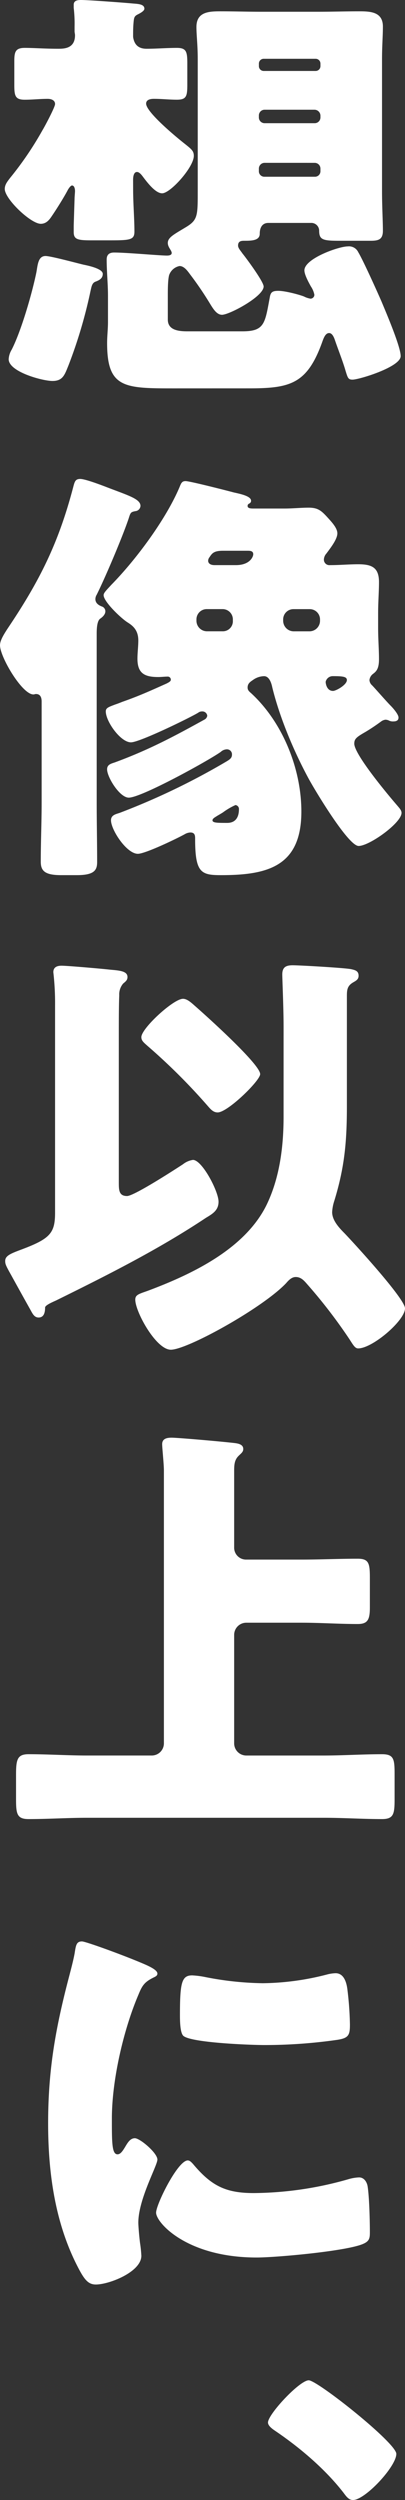 <svg id="グループ_213" data-name="グループ 213" xmlns="http://www.w3.org/2000/svg" width="165" height="1017.999" viewBox="0 0 165 1017.999">
  <rect x="0" y="0" width="165" height="1017.999" fill="#333333" stroke="none"/>
  <path id="パス_19596" data-name="パス 19596" d="M400.622,76.94c0,6.029.53,12.056.53,17.375,0,3.368-1.767,3.545-10.07,3.545h-7.419c-5.653,0-7.244-.354-7.244-3.368V92.009c0-.532.354-11.169.354-11.347,0-.355.176-2.482.176-2.837,0-.709-.176-2.3-1.237-2.3-.529,0-1.412,1.241-1.766,1.95-1.59,3.015-4.594,7.8-6.537,10.638-1.06,1.595-2.3,3.014-4.416,3.014-4.063,0-14.663-10.105-14.663-14.184,0-1.773,1.06-3.014,2.12-4.432a134.886,134.886,0,0,0,13.249-19.5c.883-1.418,5.123-9.4,5.123-10.637,0-1.6-1.59-2.127-3-2.127-3.18,0-6.184.355-9.364.355-3.886,0-4.24-1.6-4.24-6.028V24.994c0-3.723.354-5.5,4.24-5.5,3.71,0,8.126.355,13.6.355,2.3,0,6.89,0,6.89-5.5,0-.532-.176-1.064-.176-1.6v-1.95a54.942,54.942,0,0,0-.354-7.623V1.946c0-1.774,1.591-1.95,3-1.95,2.827,0,17.313,1.064,21.023,1.418,1.943.178,4.77.178,4.77,2.128,0,.886-1.59,1.772-2.65,2.3-1.413.709-1.59,1.242-1.767,3.369-.177,1.95-.177,3.546-.177,5.141a4.925,4.925,0,0,0,.177,1.6c.706,2.837,2.65,3.9,5.3,3.9,4.063,0,8.3-.355,12.366-.355,3.887,0,4.24,1.595,4.24,6.382v8.51c0,4.787-.353,6.205-4.24,6.205-3.18,0-6.183-.355-9.363-.355-1.06,0-3.181.177-3.181,1.95,0,3.546,12.72,14.006,15.9,16.488,2.65,2.128,3.533,2.837,3.533,4.787,0,4.61-9.54,15.247-12.9,15.247-2.65,0-5.83-4.078-7.95-6.914-.53-.709-1.414-1.773-2.3-1.773-1.413,0-1.59,2.128-1.59,3.191Zm-20.14,30.848c1.767.355,7.773,1.6,7.773,3.724,0,1.95-1.59,2.659-3,3.191s-1.59,2.127-1.944,3.546a195.717,195.717,0,0,1-9.009,30.494c-1.59,3.9-2.3,6.382-6.537,6.382-4.063,0-17.843-3.723-17.843-8.864a8.4,8.4,0,0,1,1.237-3.9c3.886-7.623,8.3-22.87,10.07-31.558.53-3.015.707-6.561,3.71-6.561,2.121,0,12.544,2.837,15.546,3.546m37.1,50.351c-20.493,0-27.559,0-27.559-18.438,0-2.837.353-5.673.353-8.51V120.376c0-4.788-.531-9.751-.531-14.715,0-1.95,1.061-2.837,3-2.837,5.123,0,18.549,1.241,21.552,1.241.883,0,1.943-.176,1.943-1.064,0-1.063-1.59-2.3-1.59-4.078,0-2.3,2.65-3.546,7.6-6.559,4.593-2.837,4.593-4.61,4.593-14.539V24.107c0-5.851-.53-9.751-.53-13.12,0-6.2,5.123-6.382,9.893-6.382,5.476,0,10.953.178,16.429.178h23.319c5.476,0,11.129-.178,16.606-.178,4.593,0,9.717.178,9.717,6.206,0,3.9-.354,7.8-.354,13.3V77.826c0,6.205.354,12.233.354,16.133,0,3.547-1.767,4.078-4.947,4.078H484.358c-6.713,0-7.95-.532-7.95-4.255a3.182,3.182,0,0,0-3.357-3.015H455.739c-3.533,0-3.533,3.723-3.533,4.432,0,2.837-3.533,2.837-6.36,2.837-1.237,0-2.473.177-2.473,1.95,0,1.063,1.06,2.127,1.767,3.191,1.59,1.95,8.656,11.524,8.656,13.473,0,4.078-13.956,11.524-16.959,11.524-2.12,0-3.533-2.3-4.946-4.609a135.817,135.817,0,0,0-7.95-11.7c-1.06-1.418-2.473-3.545-4.417-3.545a5.656,5.656,0,0,0-4.24,3.723c-.53,1.95-.53,6.205-.53,8.333v9.75c0,4.255,4.24,4.788,7.95,4.788H445.14c9.01,0,9.186-3.191,11.13-13.652.353-2.3,1.06-2.836,3.533-2.836,2.827,0,8.656,1.595,10.423,2.3a8.9,8.9,0,0,0,2.65.886,1.586,1.586,0,0,0,1.59-1.6,9.189,9.189,0,0,0-1.413-3.369c-.883-1.595-2.65-4.787-2.65-6.559,0-4.788,13.956-9.752,17.666-9.752a4.149,4.149,0,0,1,4.241,2.306c1.942,3.191,7.772,16.133,9.539,20.211,1.767,4.255,7.774,18.261,7.774,22.161,0,4.432-16.96,9.574-19.61,9.574-1.767,0-1.943-.709-2.827-3.546-1.06-3.723-2.826-8.155-4.24-12.234-.353-1.063-1.06-3.19-2.473-3.19s-2.12,1.773-2.65,3.19c-6.183,17.552-13.073,19.325-30.032,19.325ZM475,28.894a1.965,1.965,0,0,0,1.943-1.95V25.88A1.964,1.964,0,0,0,475,23.93H453.8a1.964,1.964,0,0,0-1.943,1.95v1.064a1.965,1.965,0,0,0,1.943,1.95ZM454.149,44.673a2.343,2.343,0,0,0-2.3,2.306v.886a2.343,2.343,0,0,0,2.3,2.3h20.492a2.343,2.343,0,0,0,2.3-2.3v-.886a2.473,2.473,0,0,0-2.3-2.306Zm0,21.629a2.343,2.343,0,0,0-2.3,2.3v1.065a2.23,2.23,0,0,0,2.3,2.3h20.492a2.23,2.23,0,0,0,2.3-2.3V68.607a2.343,2.343,0,0,0-2.3-2.3Z" transform="translate(-346.387 0.004)" fill="#fff"/>
  <path id="パス_19597" data-name="パス 19597" d="M385.306,373.9c0,7.977.177,16.134.177,24.111,0,3.369-1.237,5.32-8.3,5.32h-6.36c-6.713,0-8.3-1.774-8.3-5.5,0-7.978.353-15.957.353-23.934V332.591c0-1.6-.53-3.014-2.3-3.014-.53,0-.53.176-1.06.176-4.593,0-13.6-15.246-13.6-20.034,0-1.951,1.59-4.432,2.827-6.383l1.06-1.595C362.34,282.95,369.76,267.879,375.59,245.9c.707-2.659.883-3.9,3-3.9s9.01,2.659,11.306,3.547c8.3,3.192,13.249,4.609,13.249,7.445a2.284,2.284,0,0,1-2.12,2.128c-1.767.355-1.943.533-2.65,2.836-2.473,7.447-9.54,24.112-13.073,31.2a3.43,3.43,0,0,0-.53,1.773c0,1.6,1.237,2.483,2.65,3.014a2.074,2.074,0,0,1,1.413,1.951c0,1.24-1.06,2.3-2.12,3.012-1.237.887-1.413,3.9-1.413,6.029Zm104.936-24.111c0,4.432,13.956,21.1,17.489,25.175.883,1.065,1.767,1.95,1.767,3.014,0,4.078-13.073,13.473-17.489,13.473-4.24,0-18.019-23.047-20.492-27.657-6.006-11.168-11.659-24.642-14.663-36.875-.353-1.773-1.237-4.61-3.357-4.61a7.975,7.975,0,0,0-4.592,1.6c-1.061.709-2.12,1.418-2.12,3.015,0,.886.353,1.417,1.413,2.3,12.9,11.878,20.492,30.848,20.492,48.222,0,22.339-13.779,25.886-32.682,25.886-8.126,0-10.6-.887-10.6-14.715,0-1.241,0-2.661-1.943-2.661a4.982,4.982,0,0,0-2.3.711c-3.18,1.771-16.076,7.977-19.079,7.977-4.593,0-10.953-9.75-10.953-13.651,0-2.128,1.943-2.481,3.533-3.014a284.78,284.78,0,0,0,42.576-20.388c2.119-1.242,3.18-1.773,3.18-3.369a2.044,2.044,0,0,0-2.12-2.127,3.812,3.812,0,0,0-2.474,1.064c-5.3,3.723-32.329,18.615-37.452,18.615-3.71,0-8.833-8.331-8.833-11.523,0-1.949,1.59-2.3,3.18-2.837,13.956-5.141,24.2-10.637,36.392-17.373a2.145,2.145,0,0,0,1.237-1.6,1.981,1.981,0,0,0-2.12-1.773,2.469,2.469,0,0,0-1.59.531c-3.533,2.127-23.85,12.056-27.383,12.056-4.24,0-10.246-8.51-10.246-12.587,0-1.419,1.061-1.774,3.886-2.837,1.06-.355,1.943-.709,2.827-1.064,7.066-2.481,11.659-4.609,18.018-7.446,1.413-.709,1.767-1.064,1.767-1.595a1.253,1.253,0,0,0-1.413-1.241c-1.059,0-2.473.176-3.71.176-5.476,0-8.48-1.418-8.48-7.445,0-2.483.353-4.964.353-7.448,0-4.254-2.3-6.027-4.24-7.268-2.65-1.6-9.893-8.51-9.893-11.168,0-.887.883-1.774,3.18-4.256,10.246-10.459,22.259-26.77,27.736-39.714.706-1.771,1.059-2.481,2.473-2.481,1.766,0,16.959,3.9,19.609,4.61,2.3.532,7.066,1.418,7.066,3.367,0,.533-.177.887-.883,1.242a.974.974,0,0,0-.53.886c0,1.065,1.413,1.065,2.649,1.065H461.8c3.357,0,6.713-.355,9.893-.355,3.71,0,5.123,1.242,7.42,3.723,1.59,1.773,4.24,4.432,4.24,6.736,0,2.483-3,6.206-4.416,8.155a3.964,3.964,0,0,0-1.06,2.306,2.24,2.24,0,0,0,2.473,2.482c3.886,0,7.773-.356,11.483-.356,5.476,0,8.48,1.242,8.48,7.27,0,3.9-.353,8.156-.353,12.588v6.2c0,4.432.353,8.688.353,12.588s-1.06,4.965-2.473,6.029a3.588,3.588,0,0,0-1.413,2.481,3.069,3.069,0,0,0,1.06,2.127c1.06,1.064,5.83,6.561,7.6,8.333,1.06,1.064,3.18,3.545,3.18,4.787,0,1.418-1.237,1.595-2.12,1.595a3.483,3.483,0,0,1-1.767-.355,3.524,3.524,0,0,0-1.413-.353,3.72,3.72,0,0,0-1.767.708c-2.65,1.95-4.593,3.192-6.36,4.256-3.71,2.127-4.593,2.836-4.593,4.787m-49.464-50.527a4.193,4.193,0,0,0-4.241-4.256h-6.36a4.193,4.193,0,0,0-4.239,4.256v.531a4.306,4.306,0,0,0,4.239,4.254h6.36a4.089,4.089,0,0,0,4.241-4.254Zm1.237-22.161c5.653,0,7.066-3.37,7.066-4.432,0-1.242-1.059-1.42-2.119-1.42H436.714c-3.711,0-4.416,1.064-5.476,2.66a2.358,2.358,0,0,0-.53,1.419c0,.886.706,1.773,2.649,1.773Zm-7.95,102.3c-.53.355-1.591.886-1.591,1.6,0,1.064,1.944,1.064,6.007,1.064,3.887,0,4.77-3.014,4.77-5.5a1.608,1.608,0,0,0-1.414-1.772,27.283,27.283,0,0,0-5.122,3.012c-1.413.887-2.121,1.242-2.65,1.6m27.205-79.6a4.306,4.306,0,0,0,4.24,4.254h6.536a4.306,4.306,0,0,0,4.24-4.254v-.531a4.193,4.193,0,0,0-4.24-4.256H465.51a4.193,4.193,0,0,0-4.24,4.256ZM487.239,323.9c0-1.418-1.767-1.6-5.653-1.6a2.959,2.959,0,0,0-3,2.3c0,.887.53,3.723,3,3.723,1.237,0,5.653-2.481,5.653-4.432" transform="translate(-345.911 -46.978)" fill="#fff"/>
  <path id="パス_19598" data-name="パス 19598" d="M368.867,504.05a109.486,109.486,0,0,0-.707-13.475c0-2.127,1.59-2.659,3.357-2.659,2.3,0,16.606,1.241,19.609,1.6,3.887.353,7.243.531,7.243,3.012,0,1.242-.707,1.773-1.767,2.66a6.788,6.788,0,0,0-1.59,4.787c-.177,4.256-.177,10.815-.177,15.247v60.81c0,3.192,0,5.673,3.357,5.673,2.827,0,19.256-10.637,22.789-12.942a8.531,8.531,0,0,1,4.063-1.773c3.71,0,10.423,12.765,10.423,17.021,0,3.545-2.473,4.963-5.123,6.559-19.432,12.942-40.278,23.4-61.124,33.685-1.59.709-4.416,1.951-4.416,2.837,0,2.127-.53,4.078-2.65,4.078-1.767,0-2.473-1.595-3.357-3.191-1.59-2.836-4.063-7.268-7.773-14.005-2.3-4.078-2.473-4.61-2.473-5.851,0-2.128,2.3-3.014,6.536-4.61,11.837-4.432,13.78-6.737,13.78-15.069Zm93.1,8.686c0-7.8-.531-19.324-.531-21.274,0-3.015,1.59-3.722,4.241-3.722,3,0,21.376,1.062,23.848,1.595,1.591.355,3,.709,3,2.659,0,1.418-.884,1.951-2.121,2.66-2.473,1.417-2.649,3.014-2.649,5.672V545c0,14.36-.883,24.82-5.123,38.65a17.368,17.368,0,0,0-.883,4.609c0,3.369,2.827,6.382,5.123,8.688,3.886,4.078,24.556,26.593,24.556,30.493,0,4.964-13.249,16.311-19.079,16.311-1.237,0-1.944-1.241-3.534-3.723a211.358,211.358,0,0,0-17.313-22.514c-1.237-1.42-2.473-2.838-4.593-2.838-1.59,0-2.826,1.241-3.887,2.482-9.54,10.106-40.278,27.126-46.991,27.126-6.006,0-14.486-15.424-14.486-20.389,0-1.948,1.413-2.3,4.946-3.546,18.019-6.736,39.748-17.019,48.581-35.1,5.3-10.993,6.891-23.58,6.891-35.813ZM420.981,501.39c1.413,0,2.827,1.064,4.593,2.66,4.063,3.545,26.852,23.935,26.852,28.013,0,2.659-13.249,15.6-17.313,15.6-1.767,0-2.827-1.24-4.063-2.659a246.6,246.6,0,0,0-24.556-24.465c-1.59-1.418-2.473-2.128-2.473-3.547,0-3.545,13.073-15.6,16.959-15.6" transform="translate(-346.431 -94.686)" fill="#fff"/>
  <path id="パス_19599" data-name="パス 19599" d="M414.291,739.913c0-2.837-.707-9.219-.707-10.815,0-2.3,1.943-2.659,3.887-2.659s16.959,1.241,25.085,2.127c1.413.177,4.063.355,4.063,2.482,0,1.241-.883,1.773-1.943,2.837-1.767,1.773-1.767,3.9-1.767,6.56v30.671a4.839,4.839,0,0,0,4.946,4.964h22.612c7.6,0,15.193-.355,22.789-.355,4.594,0,4.946,1.95,4.946,7.978v11.878c0,4.964-.883,6.737-4.946,6.737-7.6,0-15.193-.532-22.789-.532H447.857a4.947,4.947,0,0,0-4.946,4.964V850.9a4.947,4.947,0,0,0,4.946,4.964h31.622c7.773,0,15.723-.532,23.672-.532,4.771,0,5.124,1.95,5.124,7.978V873.59c0,6.028-.353,8.155-5.124,8.155-7.95,0-15.723-.532-23.672-.532H383.023c-7.95,0-15.9.532-23.85.532-4.77,0-5.123-2.127-5.123-8.155v-9.928c0-6.206.53-8.333,5.123-8.333,7.95,0,15.9.532,23.85.532h26.322a4.947,4.947,0,0,0,4.946-4.964Z" transform="translate(-347.514 -141.027)" fill="#fff"/>
  <path id="パス_19600" data-name="パス 19600" d="M378.81,995.515c.883-3.369,1.767-6.736,2.3-9.574.53-3.369.707-4.964,3-4.964,1.59,0,18.549,6.205,26.145,9.574,3.533,1.595,4.593,2.659,4.593,3.545,0,.709-.53,1.064-1.237,1.418-4.063,1.951-4.946,3.369-6.536,7.269-5.83,13.652-10.776,34.217-10.776,50.351,0,9.75,0,14.538,2.3,14.538,1.237,0,2.12-1.418,3-2.837,1.06-1.772,2.12-3.722,4.063-3.722,2.12,0,9.186,6.028,9.186,8.687,0,2.482-7.773,16.133-7.773,25.707,0,1.241.353,5.673.707,8.333a50.673,50.673,0,0,1,.53,5.141c0,6.56-13.073,11.7-18.549,11.7-3.357,0-4.946-2.3-8.126-8.687-8.656-17.552-11.307-37.408-11.307-56.91,0-21.807,3-38.649,8.48-59.57m50.524,76.058c7.42,8.865,13.249,11.878,24.732,11.878a142.82,142.82,0,0,0,38.688-5.673,17.681,17.681,0,0,1,4.241-.709c2.3,0,3.356,2.3,3.533,3.9.706,4.787.883,14.892.883,18.438,0,2.3-.177,3.546-2.473,4.609-6.184,3.014-35.686,5.674-43.635,5.674-28.442,0-40.985-14.184-40.985-18.262,0-3.368,8.833-21.275,12.9-21.275.883,0,1.59.886,2.12,1.418m-.353-76.767a35.686,35.686,0,0,1,5.476.709A128.471,128.471,0,0,0,457.777,998a108.092,108.092,0,0,0,26.145-3.545,15.449,15.449,0,0,1,3.533-.533c3.357,0,4.417,3.724,4.77,6.382a134.076,134.076,0,0,1,1.061,14.538c0,4.256-.531,5.5-5.124,6.206a208.977,208.977,0,0,1-29.679,2.127c-5.3,0-29.679-.886-33.035-3.723-1.413-1.241-1.413-6.56-1.413-8.509,0-13.12.707-16.134,4.946-16.134" transform="translate(-350.722 -190.443)" fill="#fff"/>
  <path id="パス_19601" data-name="パス 19601" d="M534.163,1232.7c0,5.141-12.719,18.793-17.666,18.793-1.767,0-2.827-1.6-3.886-3.014-7.42-9.574-17.843-18.438-28.089-25.352-1.06-.709-2.651-1.95-2.651-3.191,0-3.369,12.9-17.2,16.607-17.2,3.533,0,35.685,25.53,35.685,29.963" transform="translate(-372.696 -233.496)" fill="#fff"/>
</svg>
